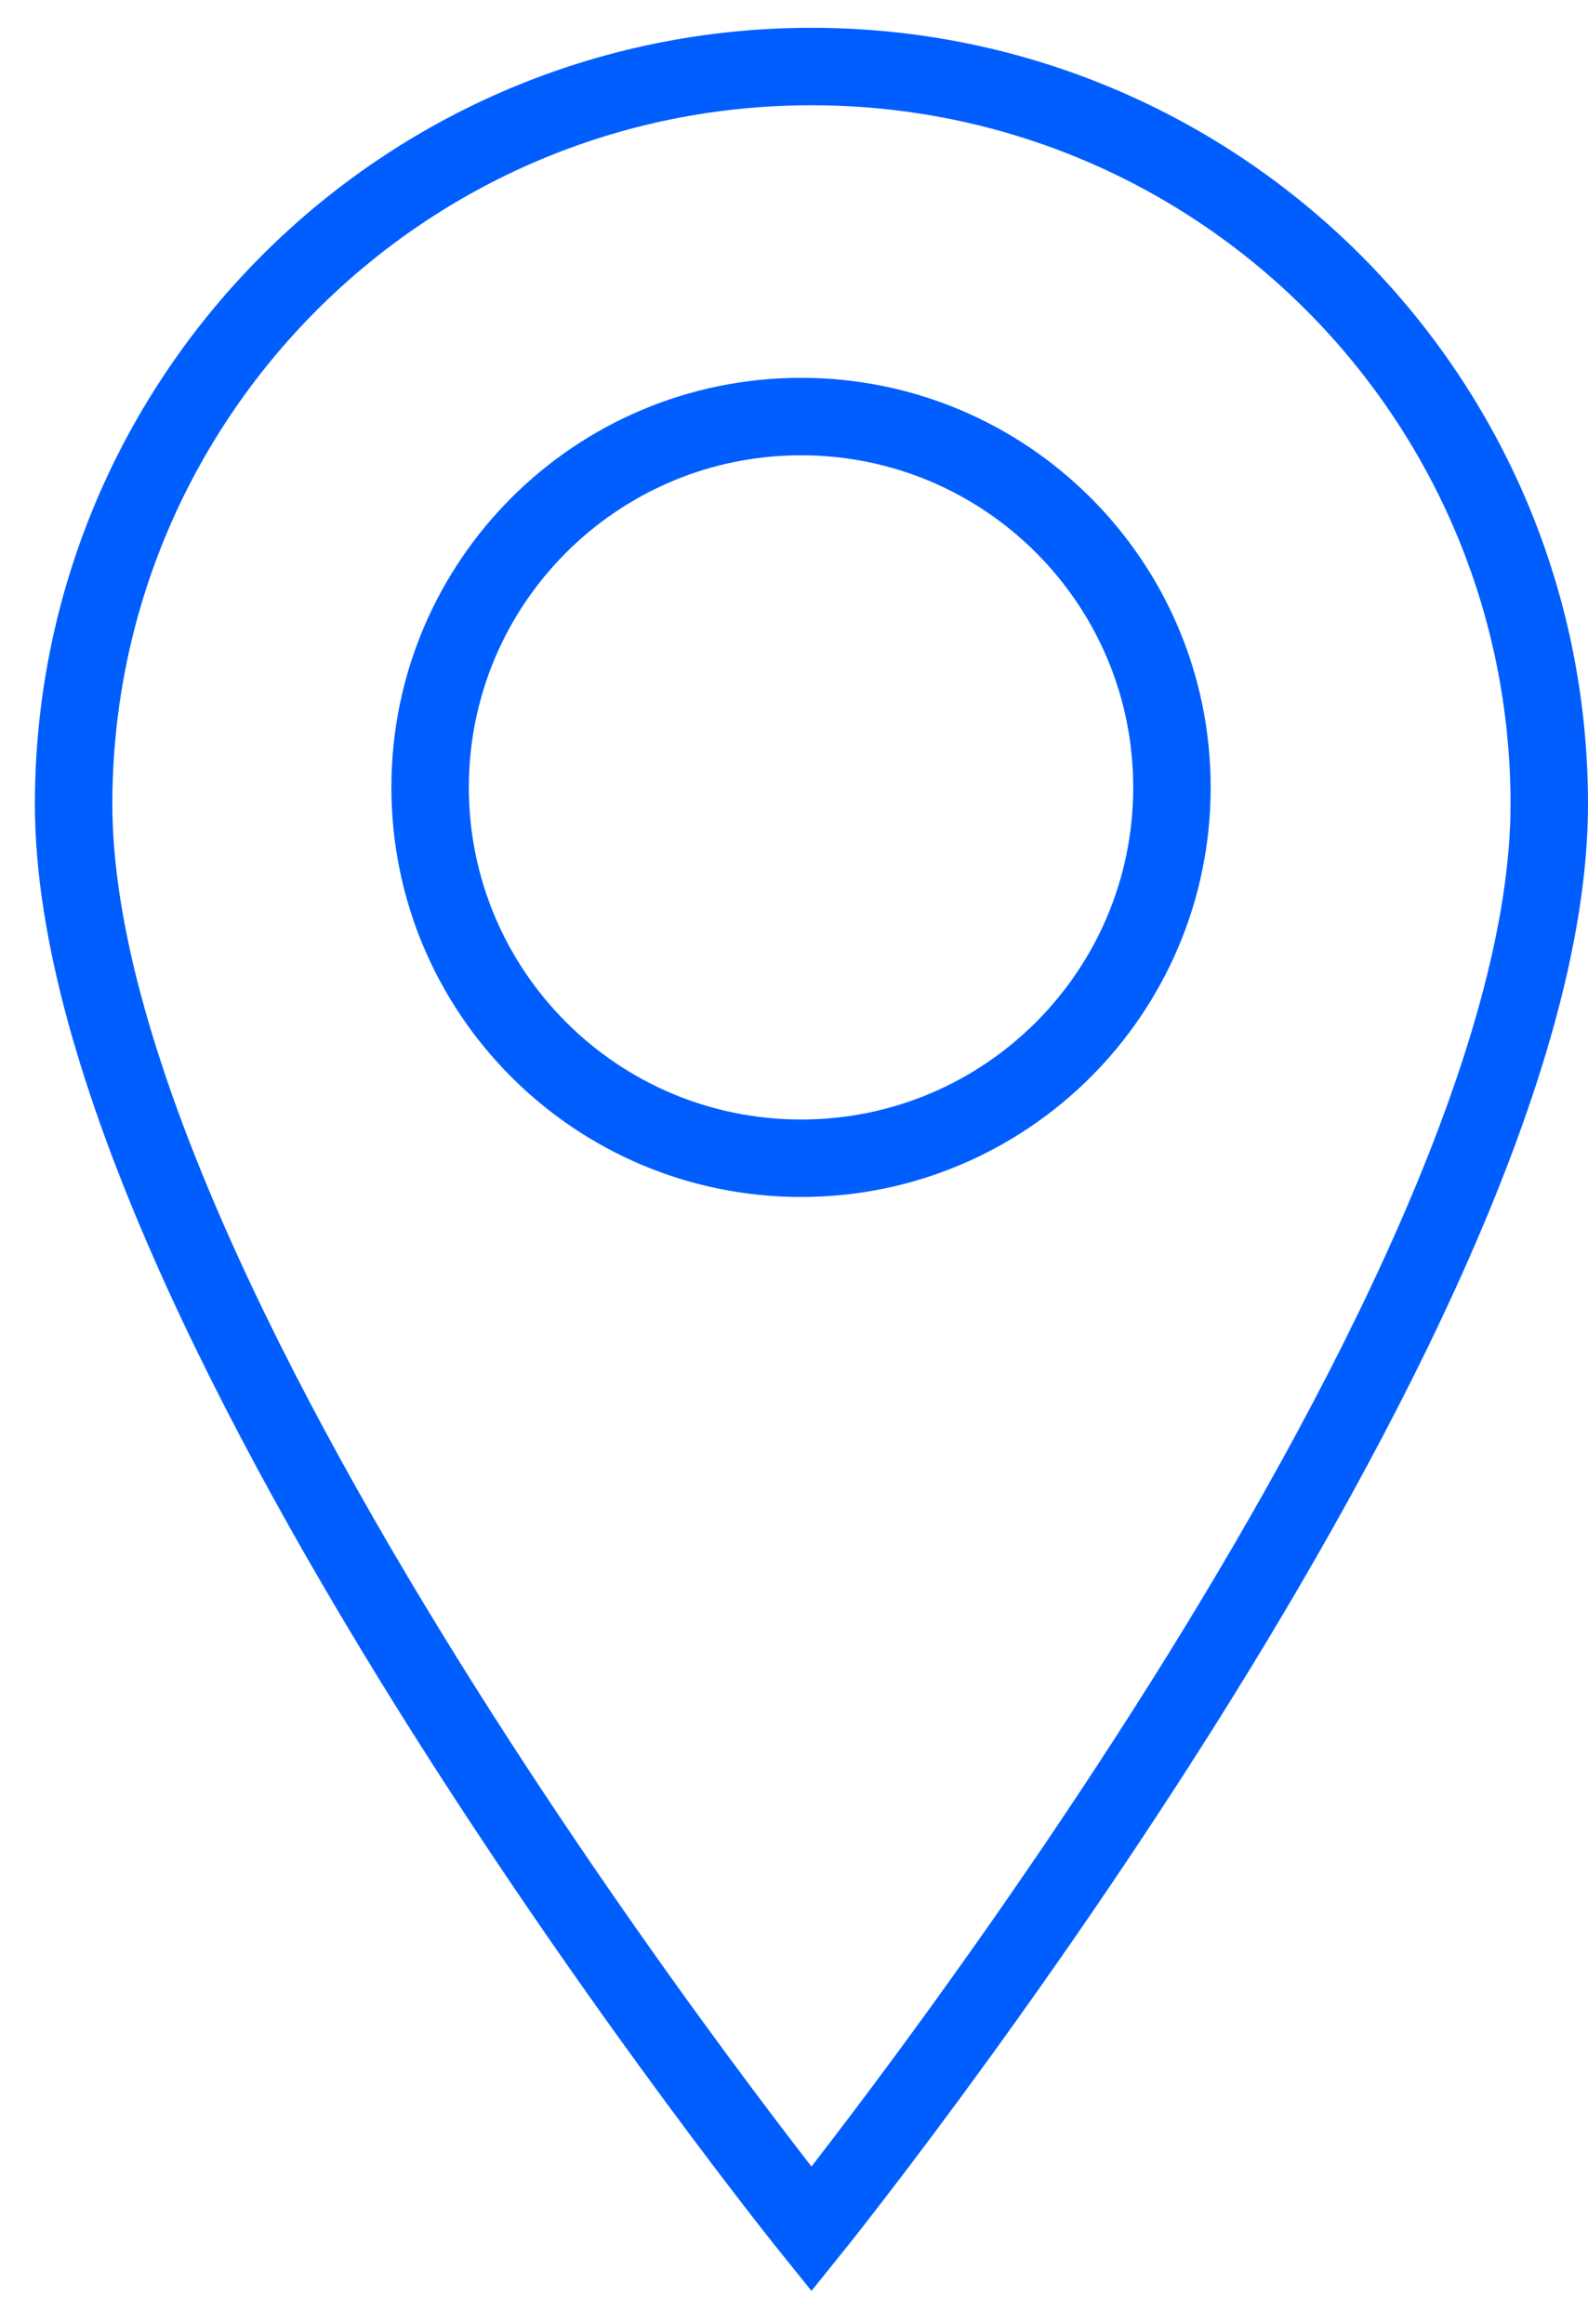 <svg width="41" height="60" viewBox="0 0 41 60" fill="none" xmlns="http://www.w3.org/2000/svg">
<g id="Group 2">
<path id="Vector" d="M40 20.766C40 33.919 20.951 57.559 20.951 57.559C20.951 57.559 1.901 33.919 1.901 20.766C1.901 10.239 10.423 1.718 20.951 1.718C31.478 1.718 40 10.239 40 20.766Z" stroke="#005EFF" stroke-width="2" stroke-miterlimit="10"/>
<path id="Vector_2" d="M20.682 29.907C25.971 29.907 30.258 25.62 30.258 20.331C30.258 15.043 25.971 10.756 20.682 10.756C15.393 10.756 11.105 15.043 11.105 20.331C11.105 25.62 15.393 29.907 20.682 29.907Z" stroke="#005EFF" stroke-width="2" stroke-miterlimit="10"/>
</g>
</svg>
